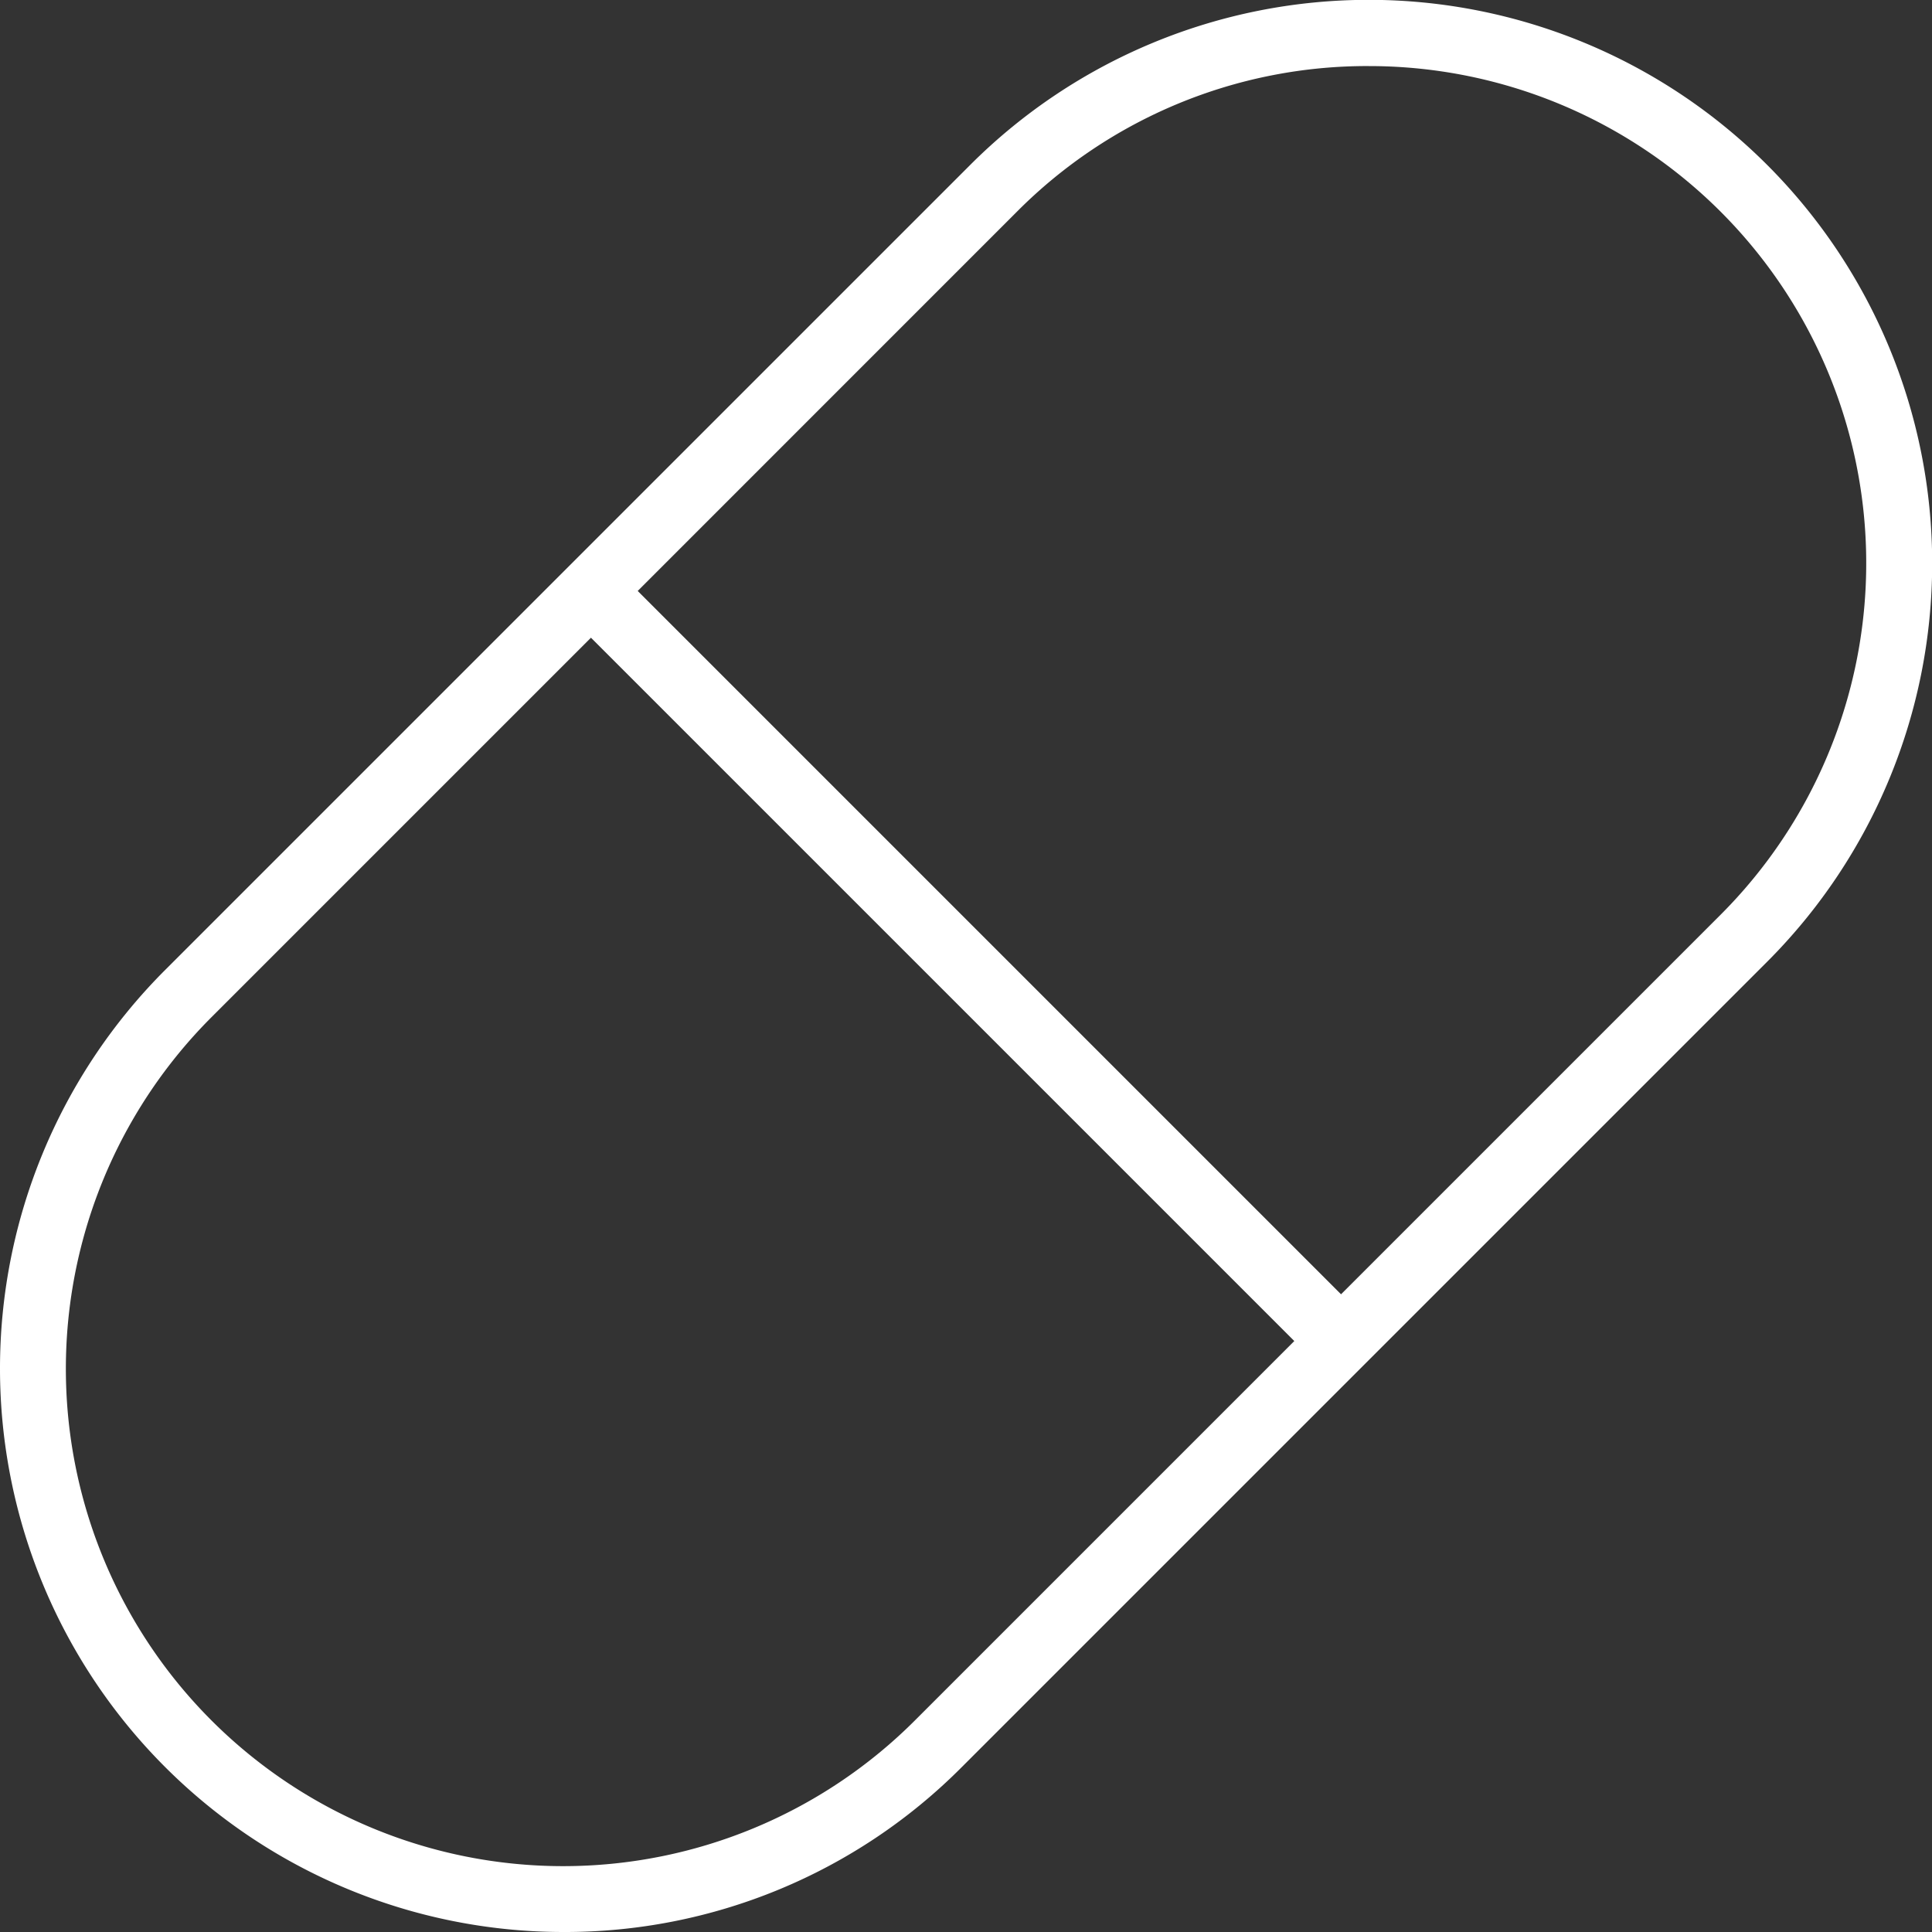 <svg xmlns="http://www.w3.org/2000/svg" xmlns:xlink="http://www.w3.org/1999/xlink" width="99" height="99" viewBox="0 0 99 99">
  <rect x="0" y="0" width="99" height="99" fill="#333333" stroke="none"/>
  <defs>
    <clipPath id="clip-path">
      <rect id="Rectangle_328" data-name="Rectangle 328" width="99" height="99" fill="#fff"/>
    </clipPath>
  </defs>
  <g id="Group_1247" data-name="Group 1247" transform="translate(0 0)">
    <g id="Group_1246" data-name="Group 1246" transform="translate(0 0)" clip-path="url(#clip-path)">
      <path id="Path_3114" data-name="Path 3114" d="M28.86,99A28.874,28.874,0,0,1,8.442,49.724L49.725,8.442A28.874,28.874,0,0,1,90.559,49.276L49.276,90.558A28.677,28.677,0,0,1,28.86,99M10.839,52.121A25.484,25.484,0,0,0,46.88,88.161L66.323,68.718,30.282,32.678Zm59.3-48.736a25.309,25.309,0,0,0-18.02,7.453L32.678,30.282l36.04,36.04L88.161,46.879A25.473,25.473,0,0,0,70.141,3.386" transform="translate(0 0)" fill="#fff"/>
    </g>
  </g>
</svg>
